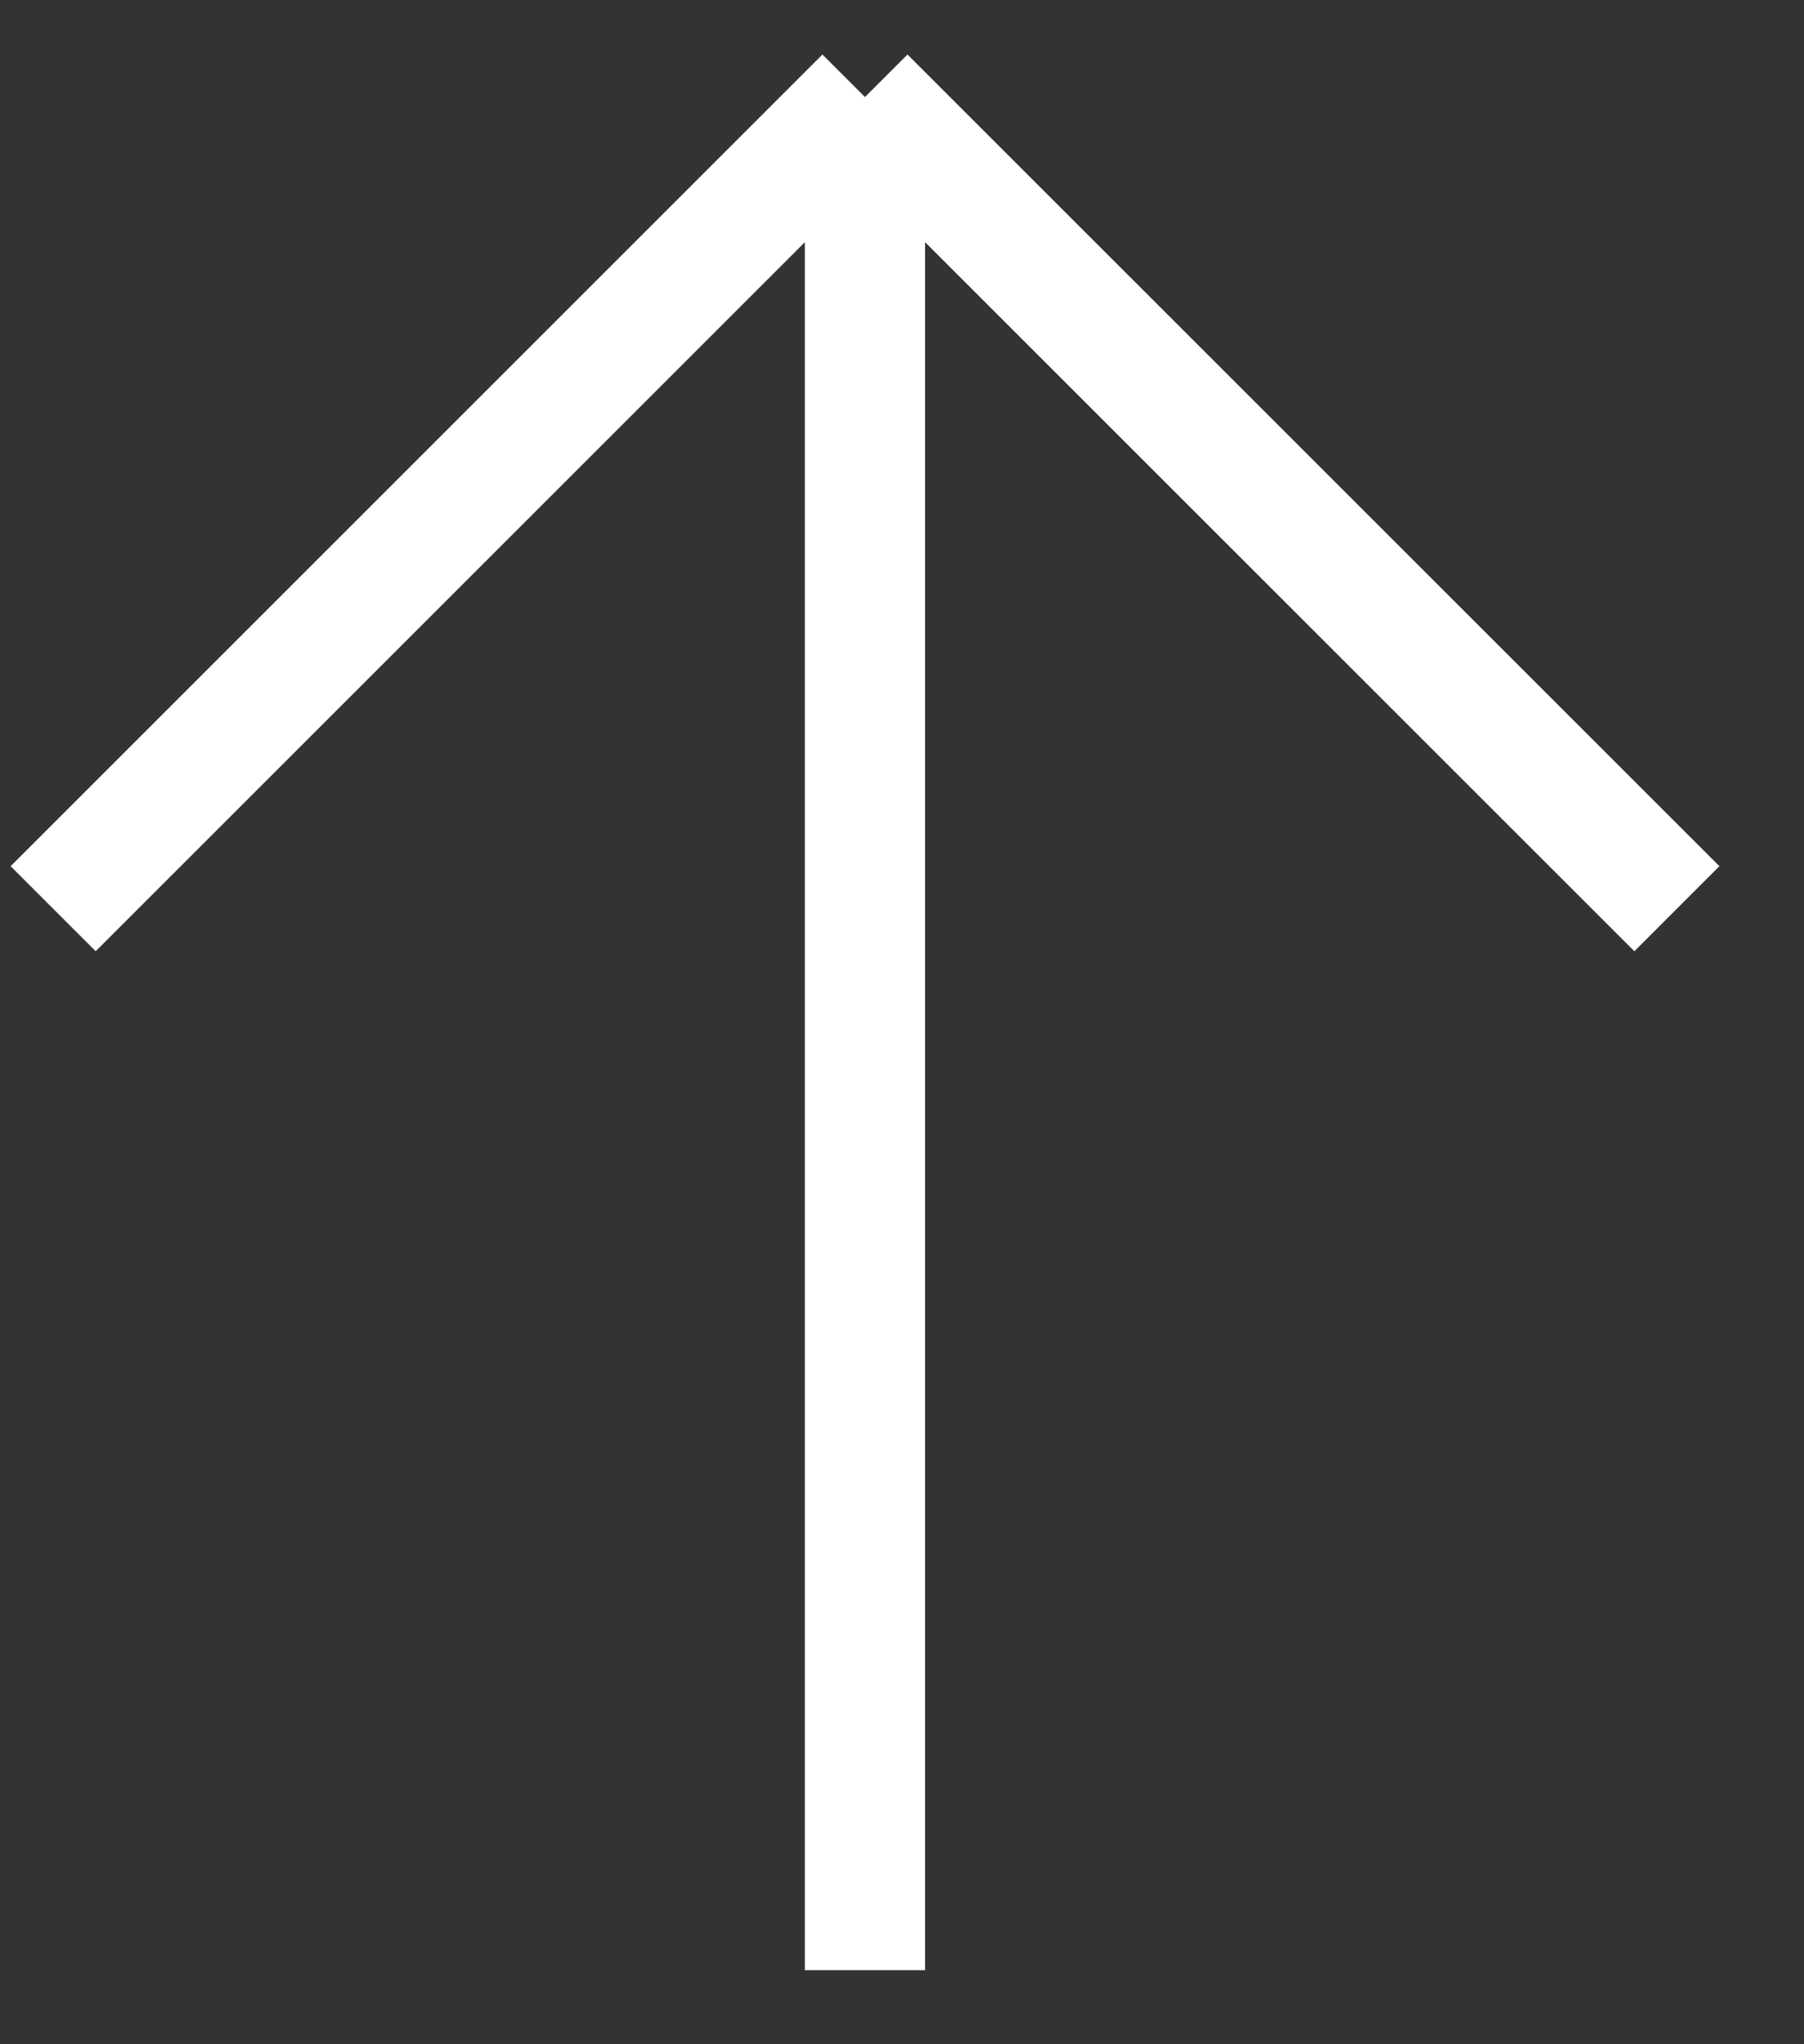 <?xml version="1.0" encoding="UTF-8"?> <svg xmlns="http://www.w3.org/2000/svg" width="15" height="17" viewBox="0 0 15 17" fill="none"><rect x="0" y="0" width="15" height="17" fill="#333333" stroke="none"/> <path d="M7.192 16.384V0.807M7.192 0.807L13.943 7.557M7.192 0.807L0.442 7.557" stroke="white"></path> </svg> 